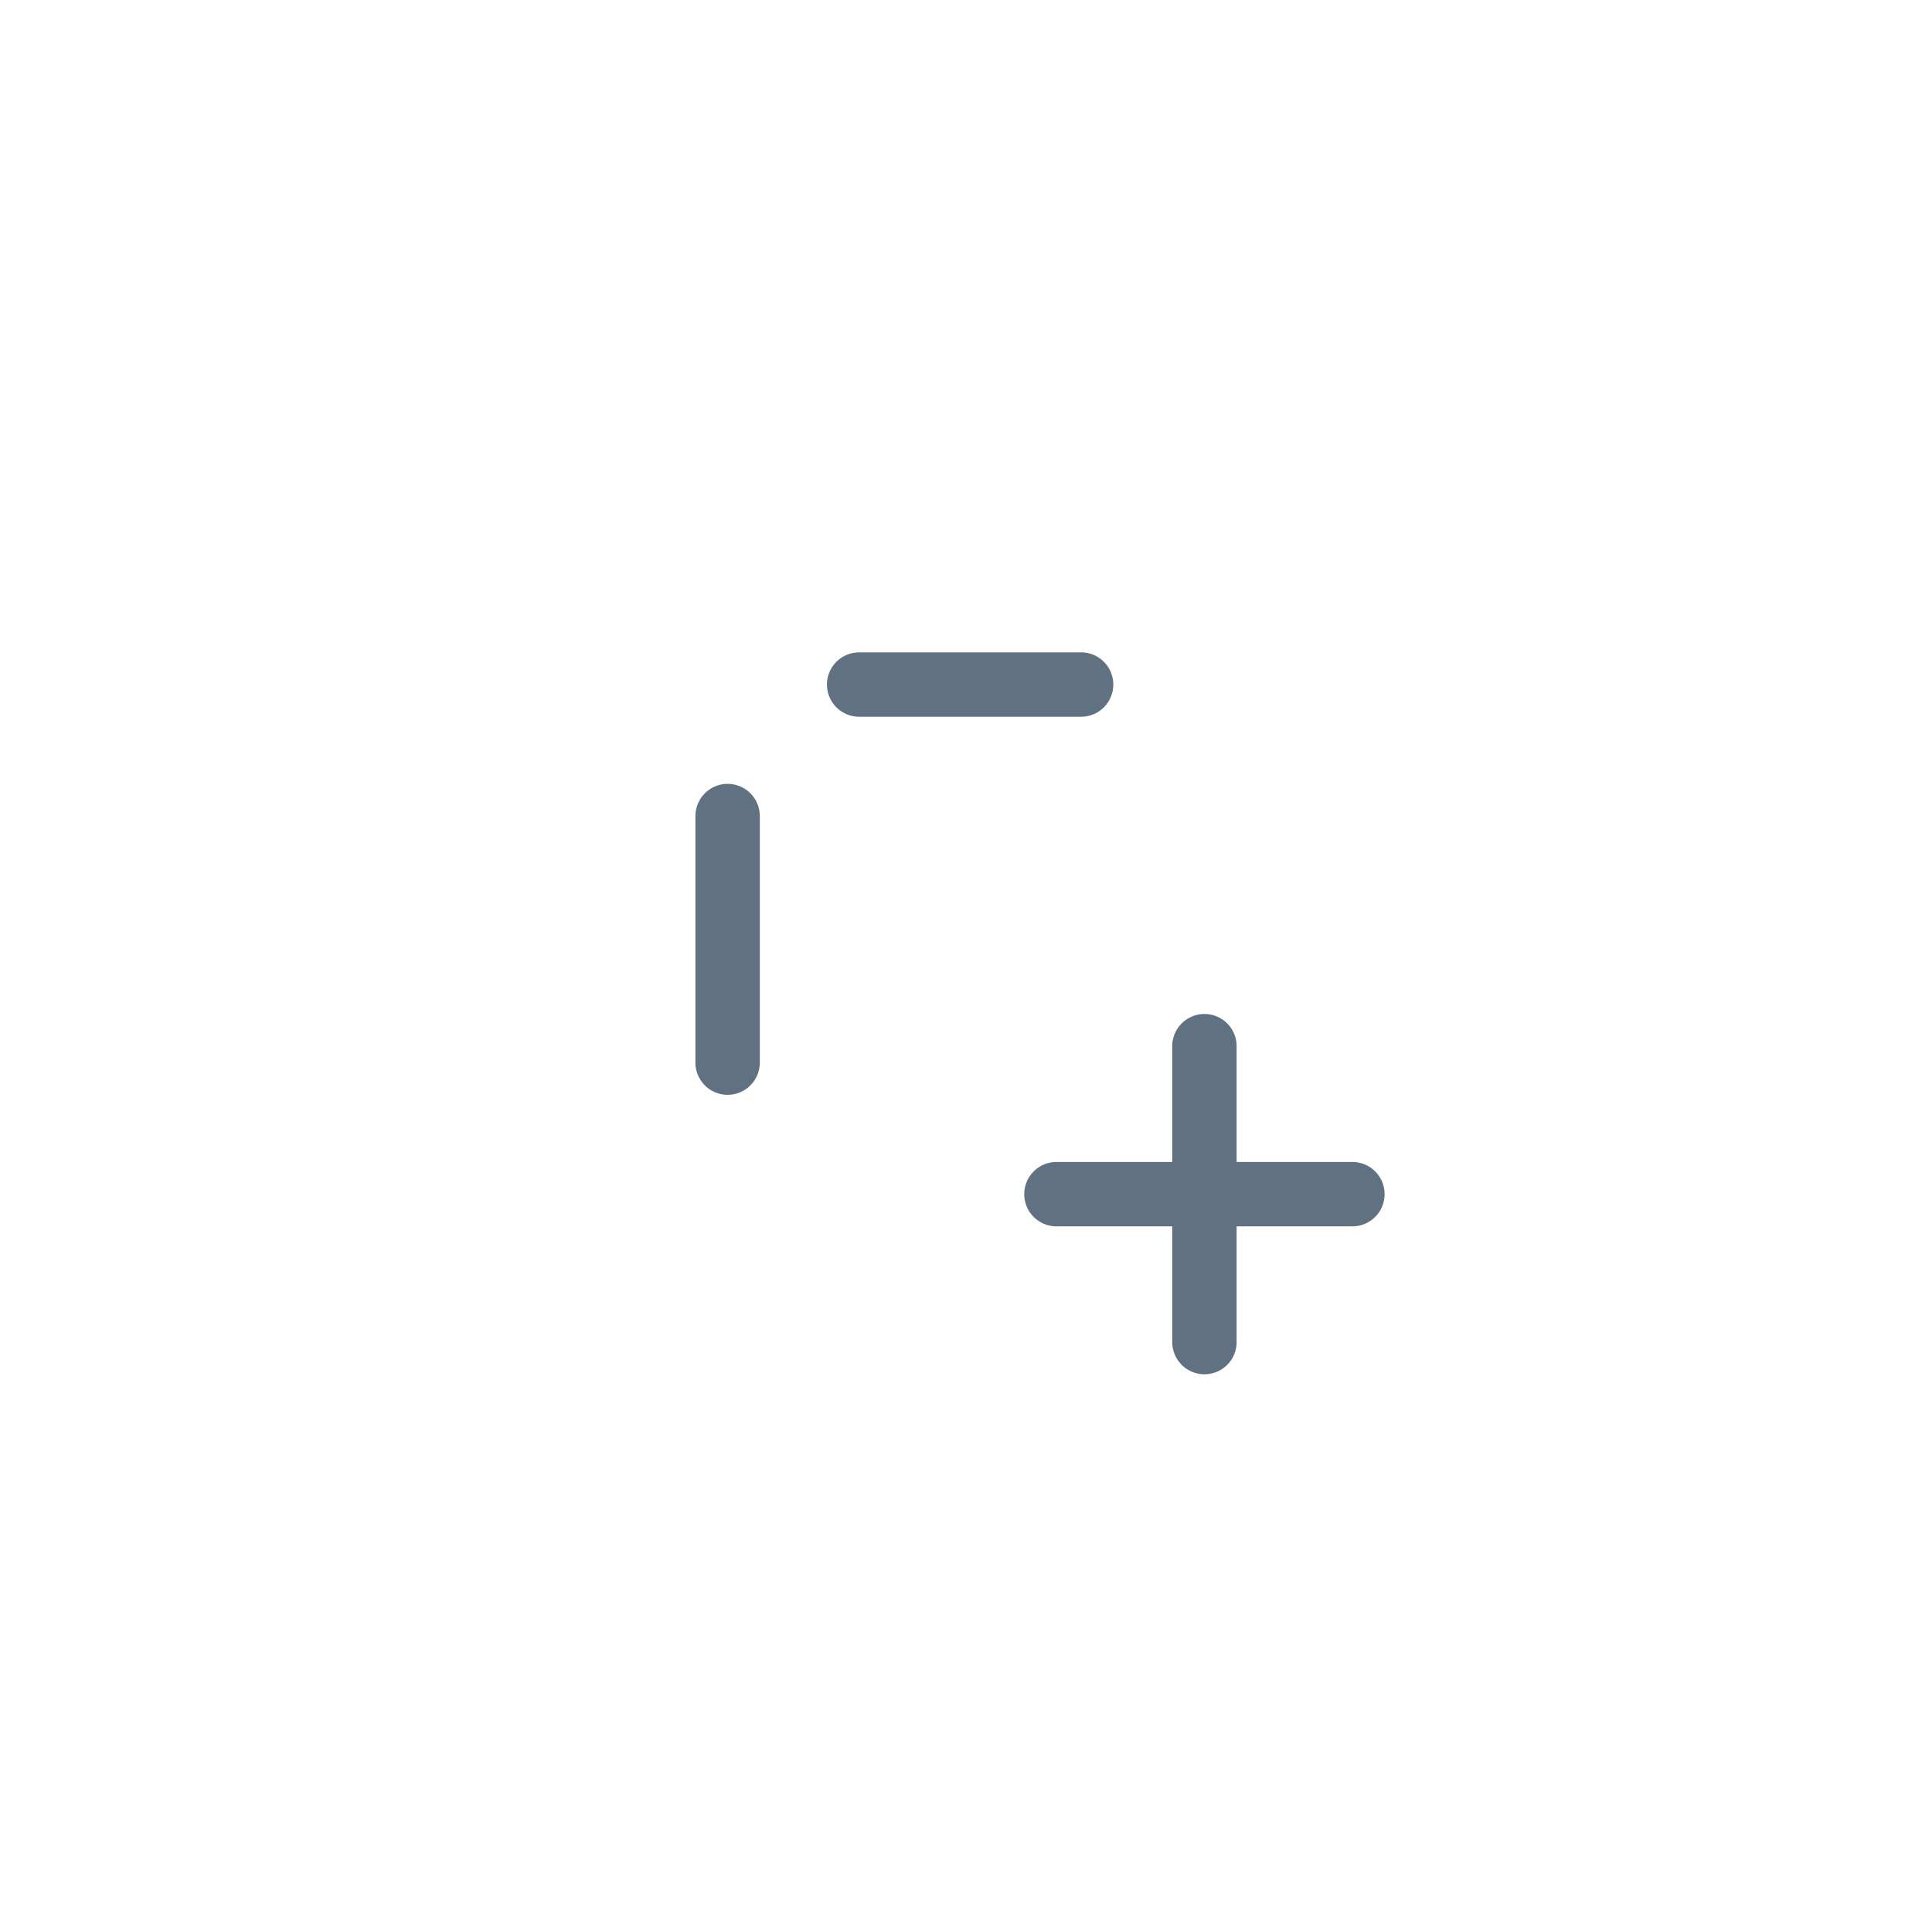 <svg width="90" height="89" viewBox="0 0 90 89" fill="none" xmlns="http://www.w3.org/2000/svg">
<g filter="url(#filter0_d_1688_4778)">
<path d="M10 16C10 12.134 13.134 9 17 9L73 9C76.866 9 80 12.134 80 16V71C80 74.866 76.866 78 73 78H17C13.134 78 10 74.866 10 71L10 16Z" fill="white"/>
</g>
<mask id="path-2-inside-1_1688_4778" fill="white">
<rect x="27" y="25" width="13.787" height="13.787" rx="2"/>
</mask>
<rect x="27" y="25" width="13.787" height="13.787" rx="2" stroke="#607182" stroke-width="6" mask="url(#path-2-inside-1_1688_4778)"/>
<mask id="path-3-inside-2_1688_4778" fill="white">
<rect x="49.213" y="25" width="13.787" height="13.787" rx="2"/>
</mask>
<rect x="49.213" y="25" width="13.787" height="13.787" rx="2" stroke="#607182" stroke-width="6" mask="url(#path-3-inside-2_1688_4778)"/>
<mask id="path-4-inside-3_1688_4778" fill="white">
<rect x="27" y="48.744" width="13.787" height="13.787" rx="2"/>
</mask>
<rect x="27" y="48.744" width="13.787" height="13.787" rx="2" stroke="#607182" stroke-width="6" mask="url(#path-4-inside-3_1688_4778)"/>
<path d="M40.022 31.895H50.362" stroke="#607182" stroke-width="3" stroke-linecap="round" stroke-linejoin="round"/>
<path d="M33.895 38.022V49.511" stroke="#607182" stroke-width="3" stroke-linecap="round" stroke-linejoin="round"/>
<path d="M56.107 48.744L56.107 62.531" stroke="#607182" stroke-width="3" stroke-linecap="round" stroke-linejoin="round"/>
<path d="M63 55.639L49.213 55.639" stroke="#607182" stroke-width="3" stroke-linecap="round" stroke-linejoin="round"/>
<defs>
<filter id="filter0_d_1688_4778" x="0" y="0" width="90" height="89" filterUnits="userSpaceOnUse" color-interpolation-filters="sRGB">
<feFlood flood-opacity="0" result="BackgroundImageFix"/>
<feColorMatrix in="SourceAlpha" type="matrix" values="0 0 0 0 0 0 0 0 0 0 0 0 0 0 0 0 0 0 127 0" result="hardAlpha"/>
<feOffset dy="1"/>
<feGaussianBlur stdDeviation="5"/>
<feComposite in2="hardAlpha" operator="out"/>
<feColorMatrix type="matrix" values="0 0 0 0 0 0 0 0 0 0 0 0 0 0 0 0 0 0 0.1 0"/>
<feBlend mode="normal" in2="BackgroundImageFix" result="effect1_dropShadow_1688_4778"/>
<feBlend mode="normal" in="SourceGraphic" in2="effect1_dropShadow_1688_4778" result="shape"/>
</filter>
</defs>
</svg>
